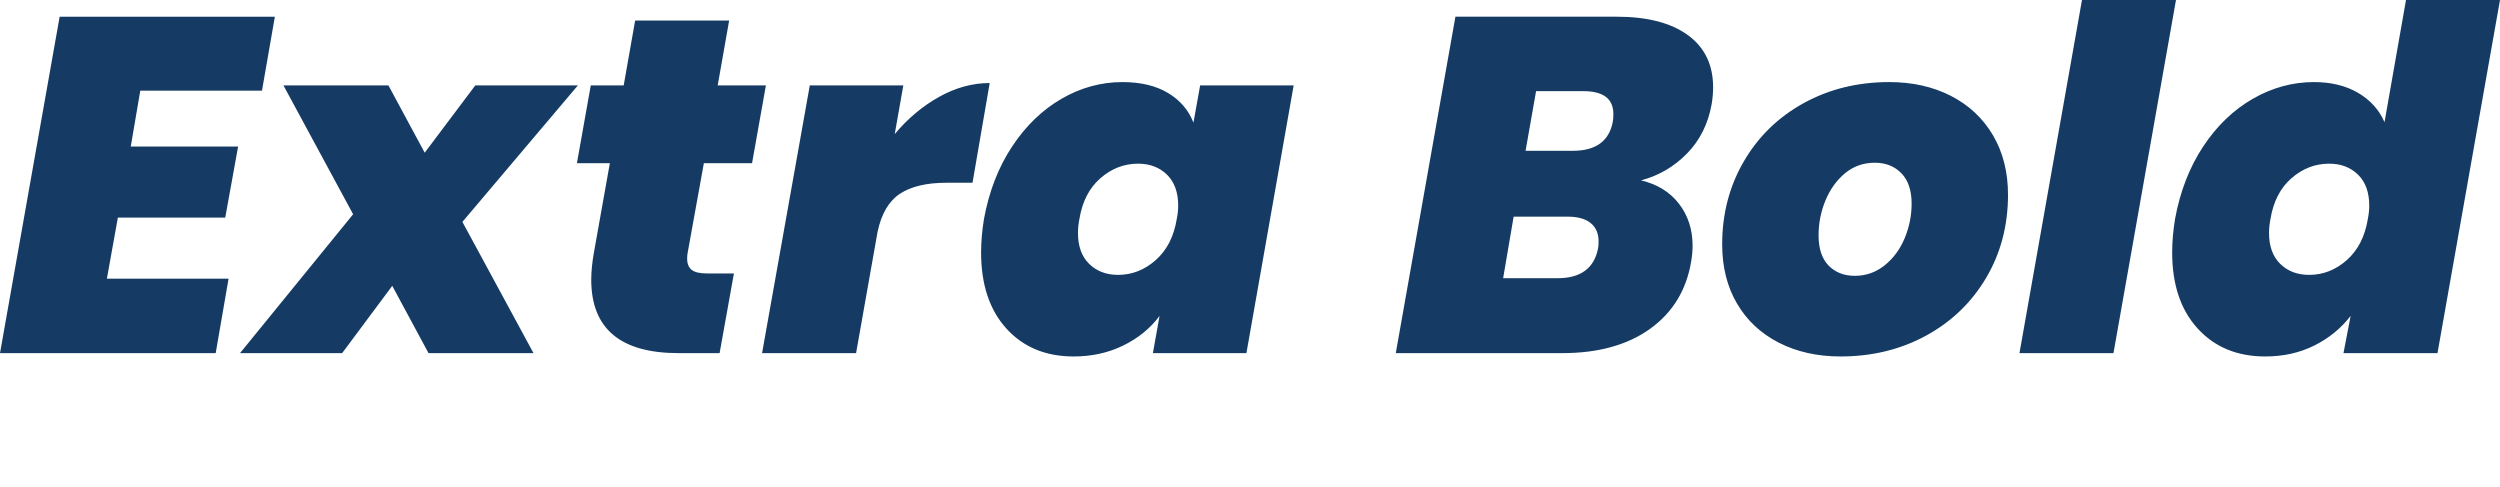<?xml version="1.0" encoding="UTF-8"?>
<svg id="Calque_1" data-name="Calque 1" xmlns="http://www.w3.org/2000/svg" xmlns:xlink="http://www.w3.org/1999/xlink" version="1.1" viewBox="0 0 523.892 102">
  <defs>
    <style>
      .cls-1 {
        clip-path: url(#clippath);
      }

      .cls-2 {
        fill: none;
      }

      .cls-2, .cls-3 {
        stroke-width: 0px;
      }

      .cls-3 {
        fill: #153b65;
      }
    </style>
    <clipPath id="clippath">
      <rect class="cls-2" width="523.892" height="74.7"/>
    </clipPath>
  </defs>
  <g class="cls-1">
    <path class="cls-3" d="M496.192,45.9c-.6,3.667-2.068,6.534-4.4,8.6-2.335,2.067-4.968,3.1-7.9,3.1-2.468,0-4.485-.766-6.05-2.3-1.567-1.533-2.35-3.7-2.35-6.5,0-.933.1-1.9.3-2.9.6-3.666,2.065-6.516,4.4-8.55,2.333-2.033,4.965-3.05,7.9-3.05,2.465,0,4.482.767,6.05,2.3,1.565,1.534,2.35,3.7,2.35,6.5,0,.867-.1,1.8-.3,2.8M455.792,45.9c-.4,2.467-.6,4.8-.6,7,0,6.734,1.783,12.05,5.35,15.95,3.565,3.9,8.282,5.85,14.15,5.85,3.8,0,7.232-.766,10.3-2.3,3.065-1.533,5.6-3.6,7.6-6.2l-1.5,7.8h19.7L523.892,0h-19.7l-4.5,25.6c-1.135-2.6-2.985-4.65-5.55-6.15-2.568-1.5-5.65-2.25-9.25-2.25-4.468,0-8.735,1.167-12.8,3.5-4.067,2.334-7.535,5.667-10.4,10-2.868,4.334-4.835,9.4-5.9,15.2M436.292,0l-13.1,74h19.7L455.992,0h-19.7ZM388.693,57.8c-2.267,0-4.1-.716-5.5-2.15-1.4-1.433-2.1-3.55-2.1-6.35,0-2.533.483-4.966,1.45-7.3.966-2.333,2.333-4.233,4.1-5.7,1.766-1.466,3.85-2.2,6.25-2.2,2.266,0,4.116.734,5.55,2.2,1.433,1.467,2.15,3.6,2.15,6.4,0,2.467-.484,4.867-1.45,7.2-.967,2.334-2.367,4.234-4.2,5.7-1.834,1.467-3.917,2.2-6.25,2.2M385.693,74.7c6.6,0,12.566-1.45,17.9-4.35,5.333-2.9,9.533-6.933,12.6-12.1,3.066-5.166,4.6-10.983,4.6-17.45,0-4.733-1.05-8.883-3.15-12.45-2.1-3.566-5.034-6.316-8.8-8.25-3.767-1.933-8.084-2.9-12.95-2.9-6.6,0-12.567,1.467-17.9,4.4-5.334,2.934-9.517,7-12.55,12.2-3.034,5.2-4.55,11-4.55,17.4,0,4.734,1.033,8.867,3.1,12.4,2.066,3.534,4.983,6.267,8.75,8.2,3.766,1.934,8.083,2.9,12.95,2.9M334.894,52c-.8,4.2-3.634,6.3-8.5,6.3h-11.4l2.2-12.9h11.3c2.133,0,3.75.45,4.85,1.35s1.65,2.184,1.65,3.85c0,.6-.034,1.067-.1,1.4M337.994,25.4c-.734,4.134-3.534,6.2-8.4,6.2h-9.9l2.2-12.5h9.9c4.2,0,6.3,1.6,6.3,4.8,0,.667-.034,1.167-.1,1.5M358.694,21.8c.2-1.2.3-2.366.3-3.5,0-4.733-1.767-8.383-5.3-10.95-3.534-2.566-8.5-3.85-14.9-3.85h-33.8l-12.5,70.5h34.9c7.533,0,13.666-1.7,18.4-5.1,4.733-3.4,7.6-8.1,8.6-14.1.2-1.133.3-2.233.3-3.3,0-3.4-.95-6.333-2.85-8.8-1.9-2.466-4.55-4.1-7.95-4.9,3.733-1,6.95-2.883,9.65-5.65,2.7-2.766,4.416-6.216,5.15-10.35M246.596,45.9c-.6,3.667-2.067,6.534-4.4,8.6-2.334,2.067-4.967,3.1-7.9,3.1-2.467,0-4.484-.766-6.05-2.3-1.567-1.533-2.35-3.7-2.35-6.5,0-.933.1-1.9.3-2.9.6-3.666,2.066-6.516,4.4-8.55,2.333-2.033,4.966-3.05,7.9-3.05,2.466,0,4.483.767,6.05,2.3,1.566,1.534,2.35,3.7,2.35,6.5,0,.867-.1,1.8-.3,2.8M206.196,45.9c-.4,2.467-.6,4.8-.6,7,0,6.734,1.766,12.05,5.3,15.95,3.533,3.9,8.233,5.85,14.1,5.85,3.8,0,7.266-.766,10.4-2.3,3.133-1.533,5.666-3.6,7.6-6.2l-1.4,7.8h19.6l9.9-56.1h-19.6l-1.4,7.8c-1-2.6-2.767-4.666-5.3-6.2-2.534-1.533-5.734-2.3-9.6-2.3-4.467,0-8.717,1.167-12.75,3.5-4.034,2.334-7.484,5.667-10.35,10-2.867,4.334-4.834,9.4-5.9,15.2M187.497,28.1l1.8-10.2h-19.6l-10,56.1h19.7l4.5-25.4c.8-3.8,2.366-6.466,4.7-8,2.333-1.533,5.566-2.3,9.7-2.3h5.5l3.6-20.9c-3.6,0-7.134.967-10.6,2.9-3.467,1.934-6.567,4.534-9.3,7.8M147.498,34.2h10.1l2.9-16.3h-10.1l2.4-13.6h-19.7l-2.4,13.6h-6.9l-2.9,16.3h6.9l-3.3,18.5c-.4,2.2-.6,4.167-.6,5.9,0,10.267,6.1,15.4,18.3,15.4h8.6l3-16.7h-5.7c-1.467,0-2.517-.25-3.15-.75-.634-.5-.95-1.283-.95-2.35,0-.466.033-.866.1-1.2l3.4-18.8ZM121.099,17.9h-21.5l-10.6,14.1-7.6-14.1h-22l14.6,27-23.7,29.1h21.4l10.5-14.1,7.6,14.1h22l-14.9-27.5,24.2-28.6ZM54.9,19l2.7-15.5H12.5L0,74h45.2l2.7-15.6h-25.5l2.3-12.8h22.5l2.7-14.9h-22.5l2-11.7h25.5Z"/>
  </g>
</svg>